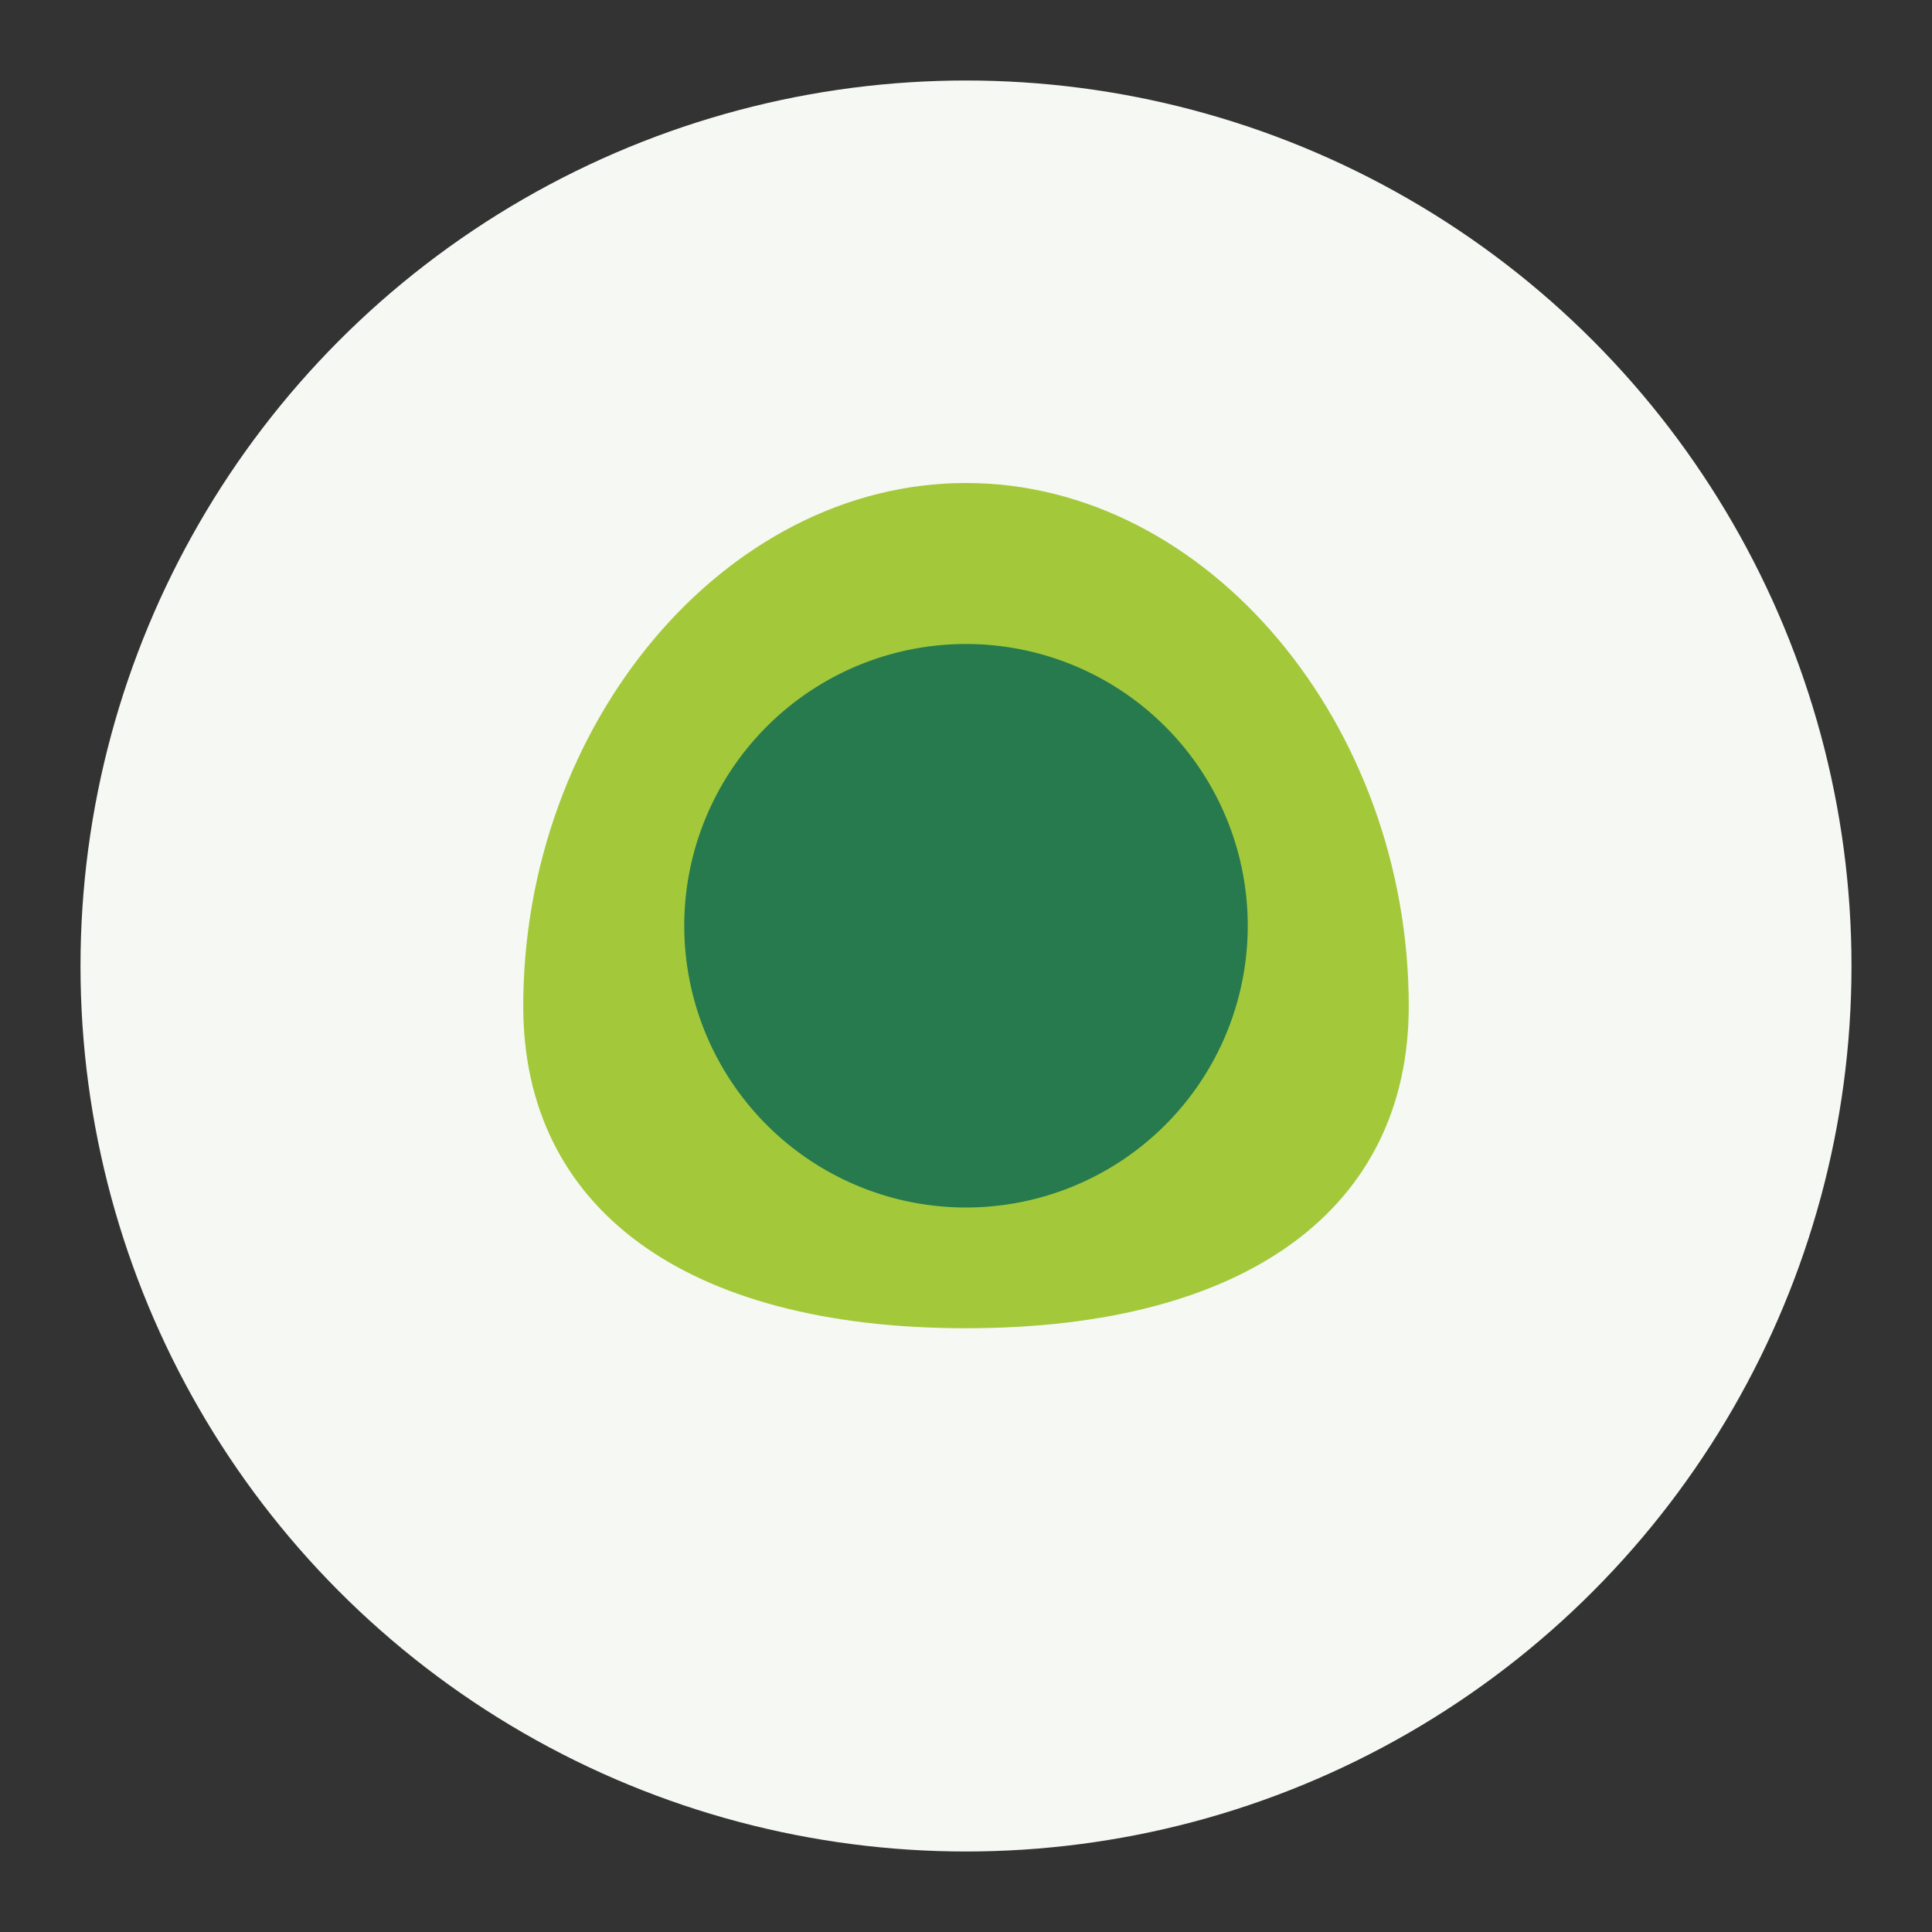 <?xml version="1.0" encoding="UTF-8"?>
<svg xmlns="http://www.w3.org/2000/svg" width="48" height="48" viewBox="0 0 48 48"><rect x="0" y="0" width="48" height="48" fill="#333333" stroke="none"/><circle cx="24" cy="24" r="22" fill="#F6F8F3"/><path d="M24 12c-6 0-11 6-11 13 0 5 4 8 11 8s11-3 11-8c0-7-5-13-11-13z" fill="#A3C93A"/><path d="M24 16a7 7 0 1 1 0 14 7 7 0 0 1 0-14z" fill="#277A4D"/><path d="M19 25c0 2 2 3 5 3s5-1 5-3" stroke="#277A4D" stroke-width="1.5" fill="none" stroke-linecap="round"/></svg>